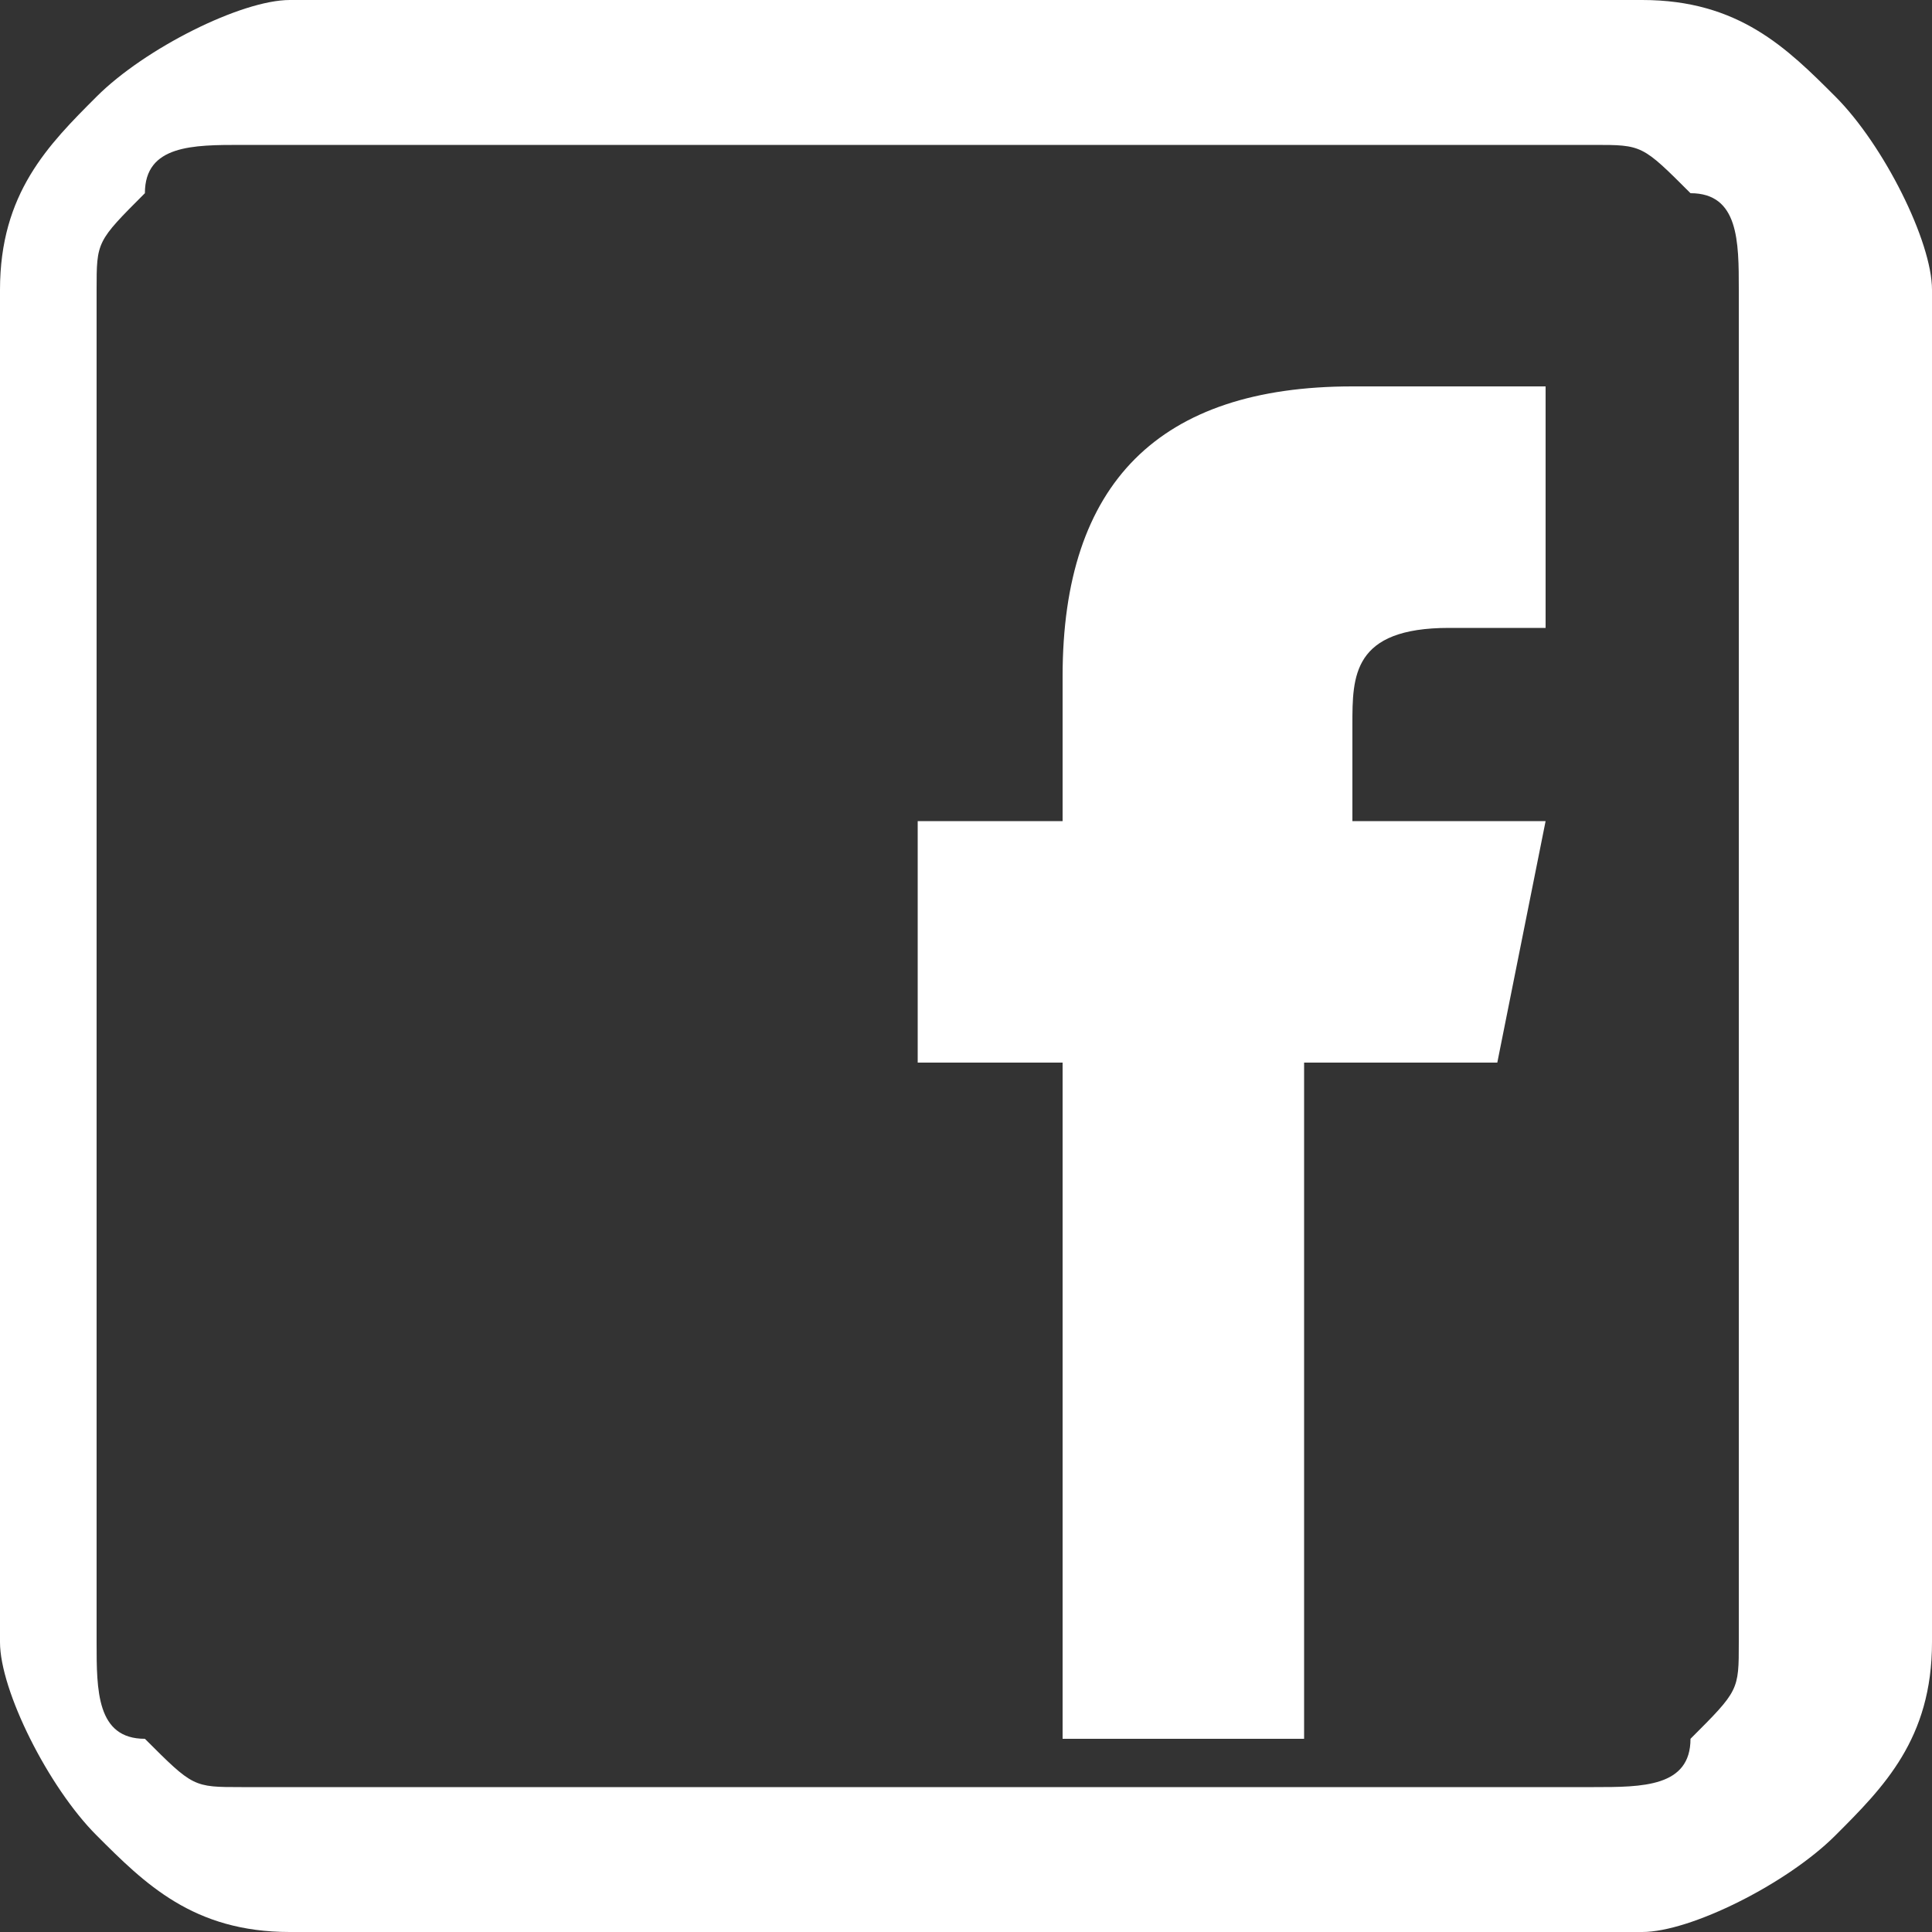 <?xml version="1.0" encoding="UTF-8"?>
<!DOCTYPE svg PUBLIC "-//W3C//DTD SVG 1.1//EN" "http://www.w3.org/Graphics/SVG/1.1/DTD/svg11.dtd">
<!-- Creator: CorelDRAW 2018 (64 Bit) -->
<svg xmlns="http://www.w3.org/2000/svg" xml:space="preserve" width="4.939mm" height="4.939mm" version="1.1" style="shape-rendering:geometricPrecision; text-rendering:geometricPrecision; image-rendering:optimizeQuality; fill-rule:evenodd; clip-rule:evenodd"
viewBox="0 0 0.4 0.4"
 xmlns:xlink="http://www.w3.org/1999/xlink">
 <rect x="0" y="0" width="0.4" height="0.4" fill="#333333" stroke="none"/>
 <defs>
  <style type="text/css">
   <![CDATA[
    .fil0 {fill:#FFF;fill-rule:nonzero}
   ]]>
  </style>
 </defs>
 <g id="Camada_x0020_1">
  <path class="fil0" d="M0.06 0l0.28 0c0.02,0 0.03,0.01 0.04,0.02 0.01,0.01 0.02,0.03 0.02,0.04l0 0.28c0,0.02 -0.01,0.03 -0.02,0.04 -0.01,0.01 -0.03,0.02 -0.04,0.02l-0.28 0c-0.02,0 -0.03,-0.01 -0.04,-0.02 -0.01,-0.01 -0.02,-0.03 -0.02,-0.04l0 -0.28c0,-0.02 0.01,-0.03 0.02,-0.04 0.01,-0.01 0.03,-0.02 0.04,-0.02zm0.22 0.36l0 0 -0.06 0 0 -0.14 -0.03 0 0 -0.05 0.03 0 0 -0.03c0,-0.04 0.02,-0.06 0.06,-0.06l0.04 0 0 0.05 -0.02 0c-0.02,0 -0.02,0.01 -0.02,0.02l-0 0.02 0.04 0 -0.01 0.05 -0.04 0 0 0.14zm0.05 -0.33l-0.28 0c-0.01,0 -0.02,0 -0.02,0.01 -0.01,0.01 -0.01,0.01 -0.01,0.02l0 0.28c0,0.01 0,0.02 0.01,0.02 0.01,0.01 0.01,0.01 0.02,0.01l0.28 0c0.01,0 0.02,-0 0.02,-0.01 0.01,-0.01 0.01,-0.01 0.01,-0.02l0 -0.28c0,-0.01 -0,-0.02 -0.01,-0.02 -0.01,-0.01 -0.01,-0.01 -0.02,-0.01z"/>
 </g>
</svg>
